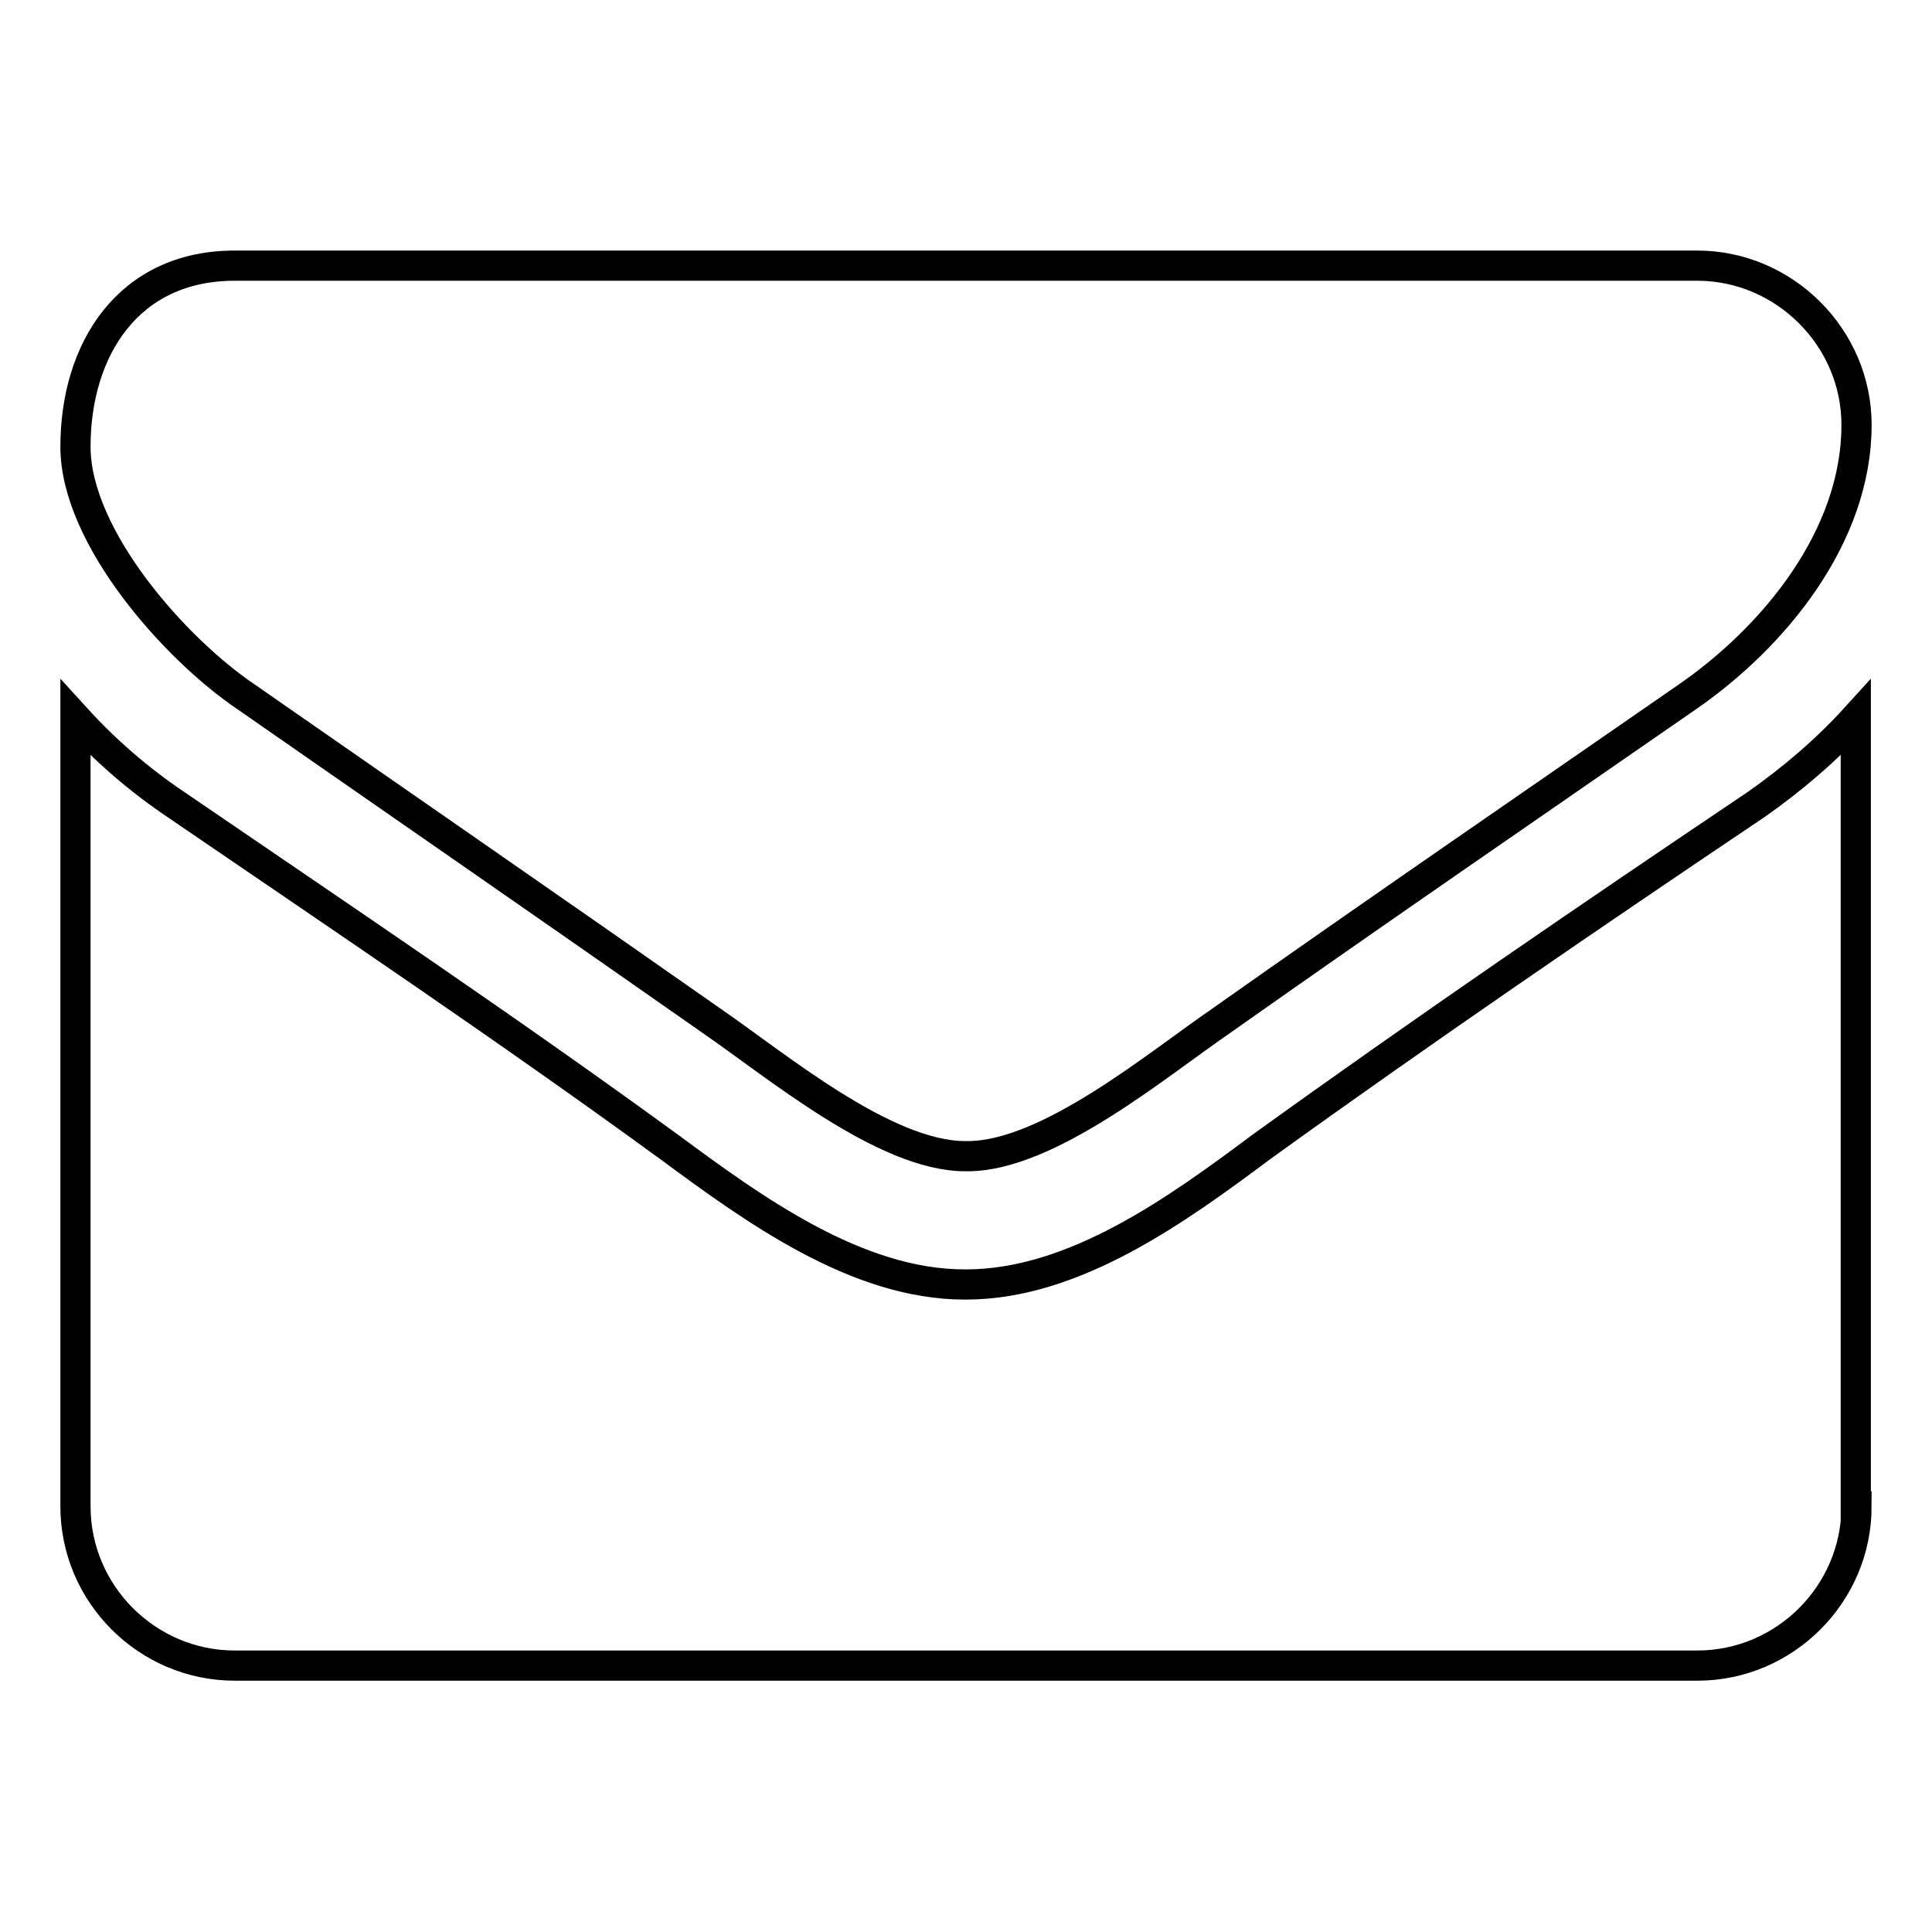 <?xml version="1.0" encoding="utf-8"?>
<!-- Svg Vector Icons : http://www.onlinewebfonts.com/icon -->
<!DOCTYPE svg PUBLIC "-//W3C//DTD SVG 1.1//EN" "http://www.w3.org/Graphics/SVG/1.1/DTD/svg11.dtd">
<svg version="1.1" xmlns="http://www.w3.org/2000/svg" xmlns:xlink="http://www.w3.org/1999/xlink" x="0px" y="0px" viewBox="0 0 256 256" enable-background="new 0 0 256 256" xml:space="preserve">
<g> <path stroke-width="4" fill-opacity="0" stroke="#000000"  d="M223.5,92.4c-20.5,14.2-41.2,28.4-61.6,42.8c-8.6,5.9-23,18-33.7,18H128h-0.1c-10.7,0-25.1-12.1-33.7-18 c-20.4-14.3-41.1-28.6-61.5-42.8C23.3,86.1,10,71.2,10,59.2c0-12.9,7-24,21.1-24h193.8c11.5,0,21.1,9.5,21.1,21.1 C246,71.1,235.1,84.4,223.5,92.4z M246,199.6c0,11.6-9.5,21.1-21.1,21.1H31.1c-11.6,0-21.1-9.5-21.1-21.1V95.1 c4,4.4,8.4,8.2,13.3,11.5c21.8,14.9,44,29.8,65.4,45.4c11.1,8.2,24.8,18.2,39.1,18.2h0.1h0.1c14.4,0,28.1-10,39.1-18.2 c21.5-15.5,43.6-30.6,65.6-45.4c4.7-3.3,9.2-7.1,13.2-11.5V199.6z"/></g>
</svg>